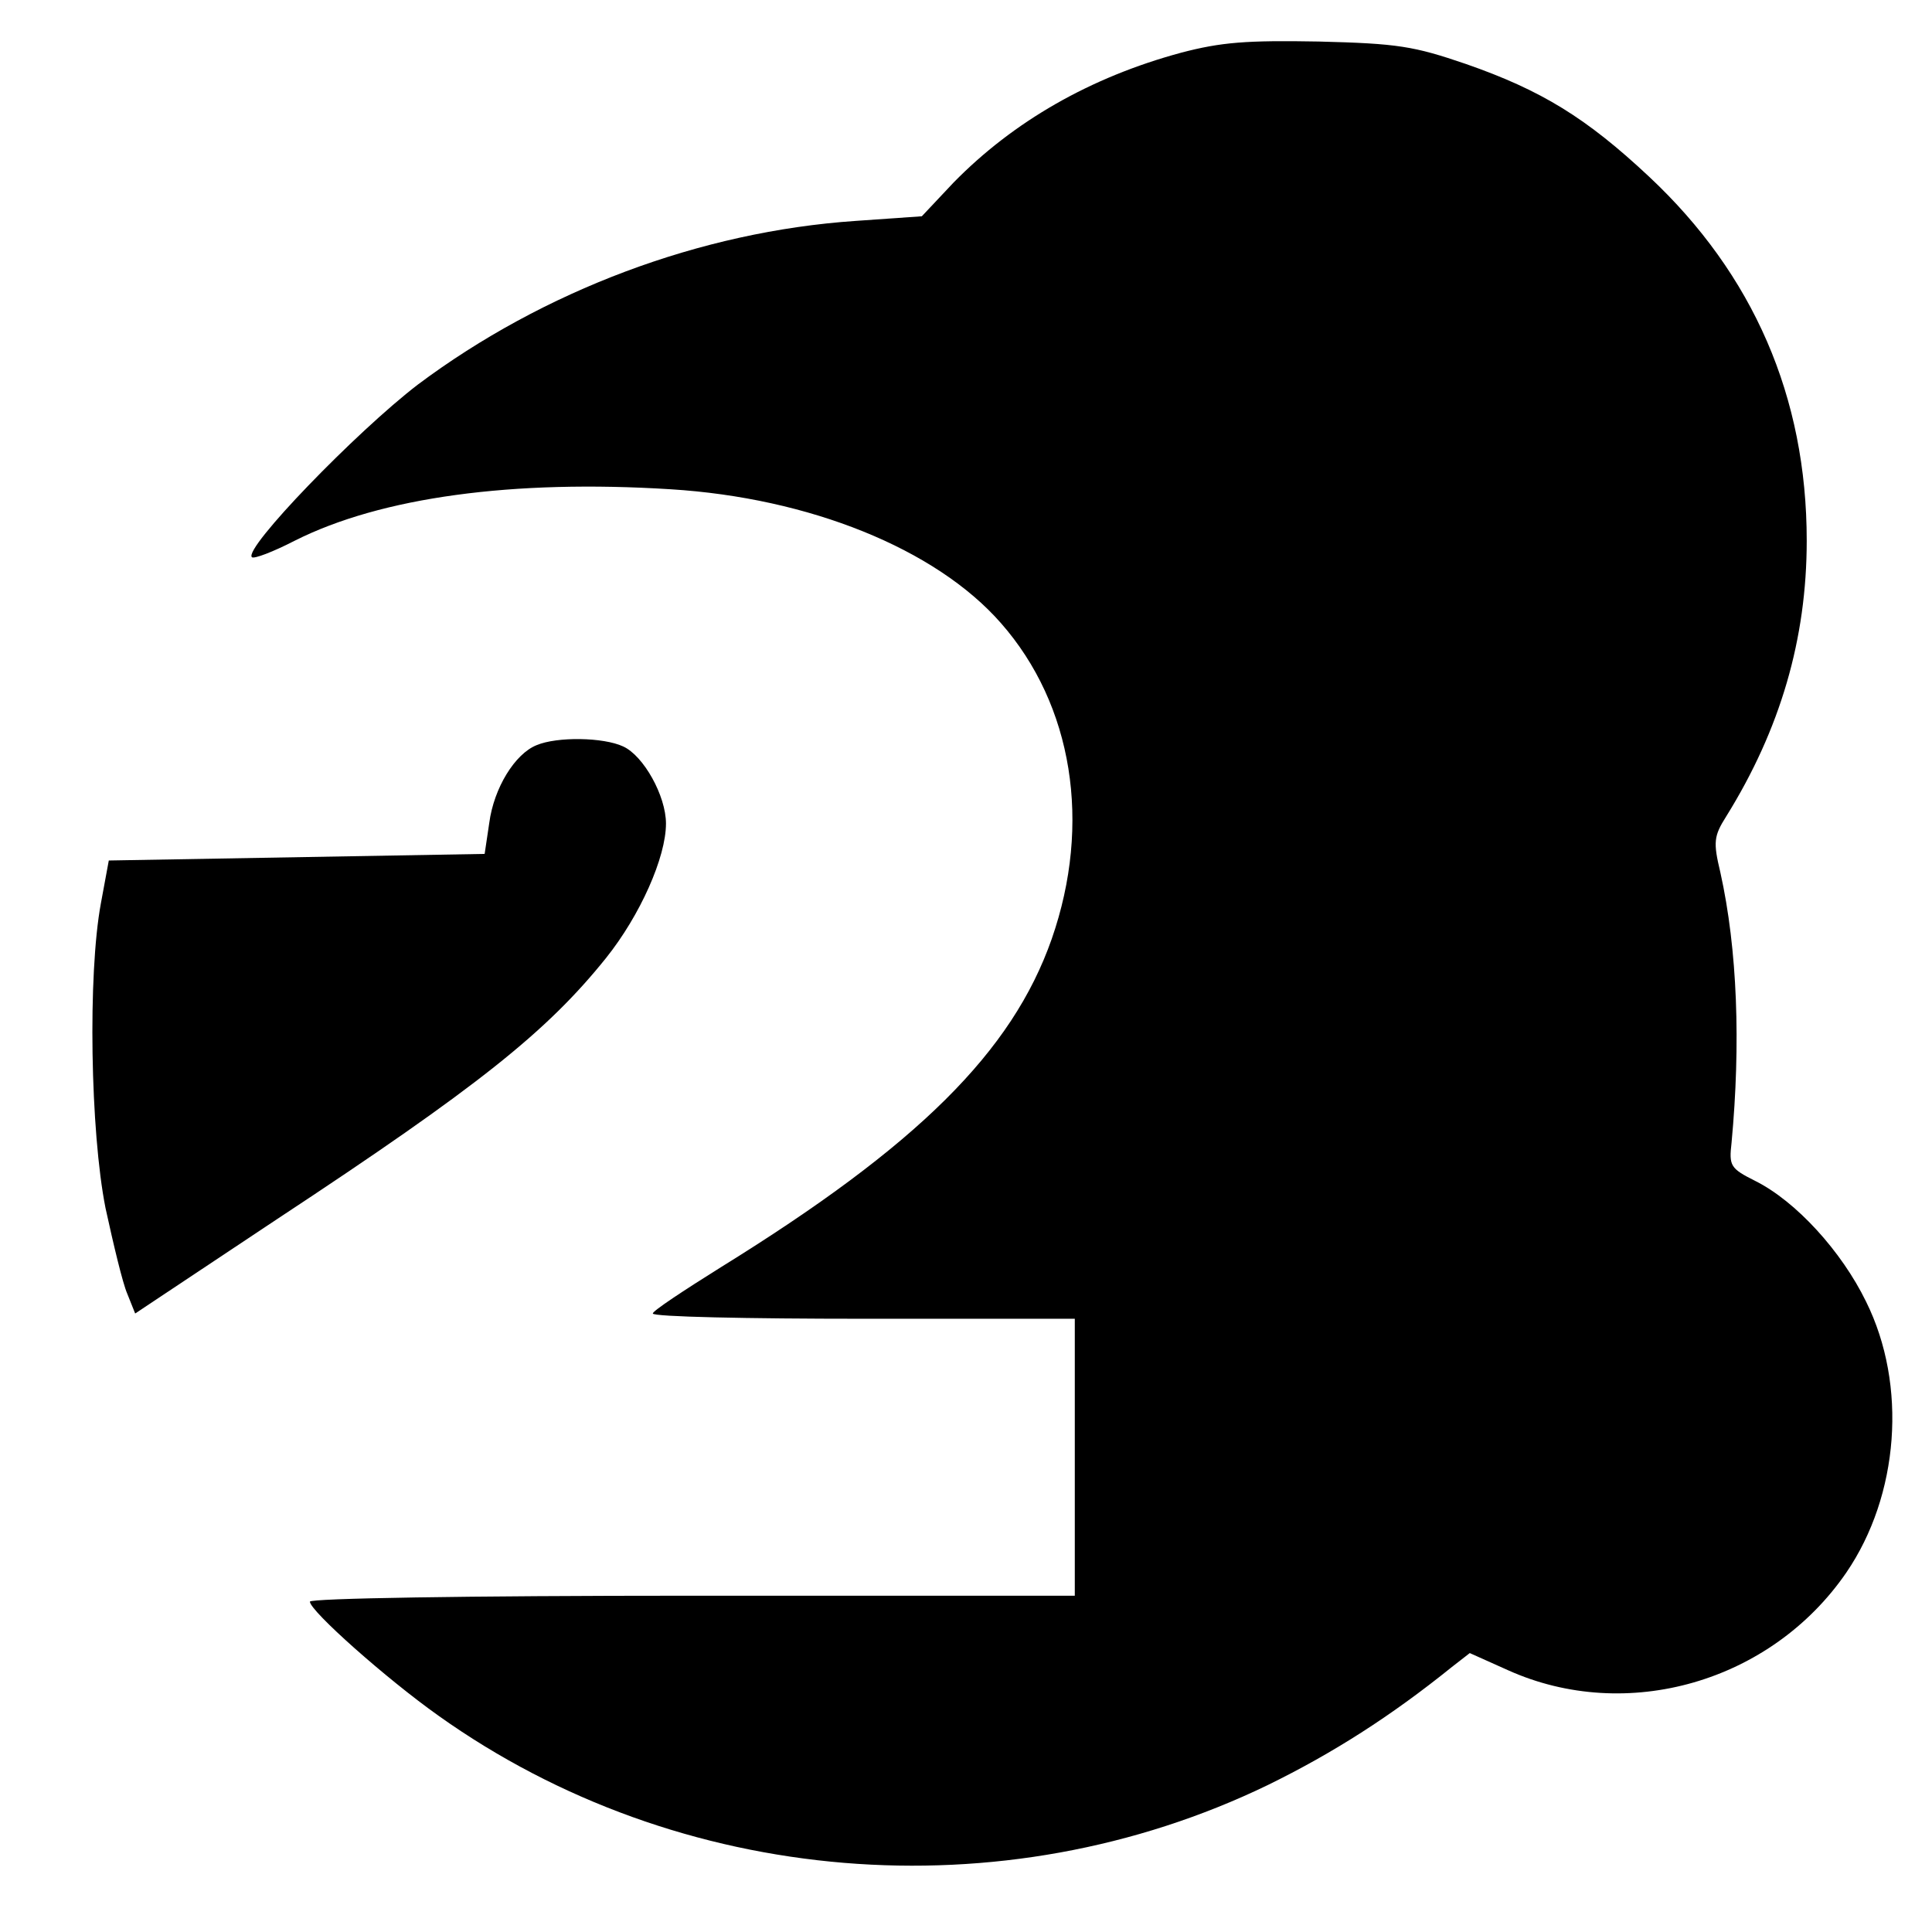 <?xml version="1.0" standalone="no"?>
<!DOCTYPE svg PUBLIC "-//W3C//DTD SVG 20010904//EN"
 "http://www.w3.org/TR/2001/REC-SVG-20010904/DTD/svg10.dtd">
<svg version="1.0" xmlns="http://www.w3.org/2000/svg"
 width="293pt" height="293pt" viewBox="0 0 293 293"
 preserveAspectRatio="xMidYMid meet">
<g transform="translate(0,293) scale(0.1,-0.1)"
fill="#000000" stroke="none">
<path d="M1791 2850 c-137 -37 -254 -104 -345 -197 l-48 -51 -100 -7 c-236
-16 -474 -106 -664 -248 -94 -72 -265 -249 -252 -262 3 -3 32 8 65 25 131 66
331 93 570 78 210 -13 402 -90 501 -203 109 -124 138 -304 77 -479 -60 -171
-203 -313 -502 -498 -56 -35 -103 -66 -103 -70 0 -5 144 -8 320 -8 l320 0 0
-210 0 -210 -580 0 c-345 0 -580 -4 -580 -9 0 -14 116 -117 195 -173 365 -260
855 -300 1258 -105 98 48 186 104 279 179 l27 21 58 -26 c180 -81 399 -18 513
148 80 117 93 284 30 411 -37 76 -106 152 -168 183 -38 19 -40 23 -36 58 14
150 9 293 -17 410 -11 46 -10 55 9 85 82 132 122 269 122 418 0 218 -81 404
-239 552 -95 89 -163 131 -278 171 -79 27 -103 31 -223 34 -110 2 -148 -1
-209 -17z"/>
<path d="M814 1800 c-33 -13 -65 -65 -72 -118 l-7 -47 -285 -5 -285 -5 -12
-65 c-20 -108 -16 -346 7 -462 12 -55 26 -114 33 -130 l12 -30 215 143 c305
201 409 284 499 396 52 65 91 153 91 204 0 42 -34 103 -65 117 -30 14 -100 15
-131 2z"/>
</g>
</svg>
